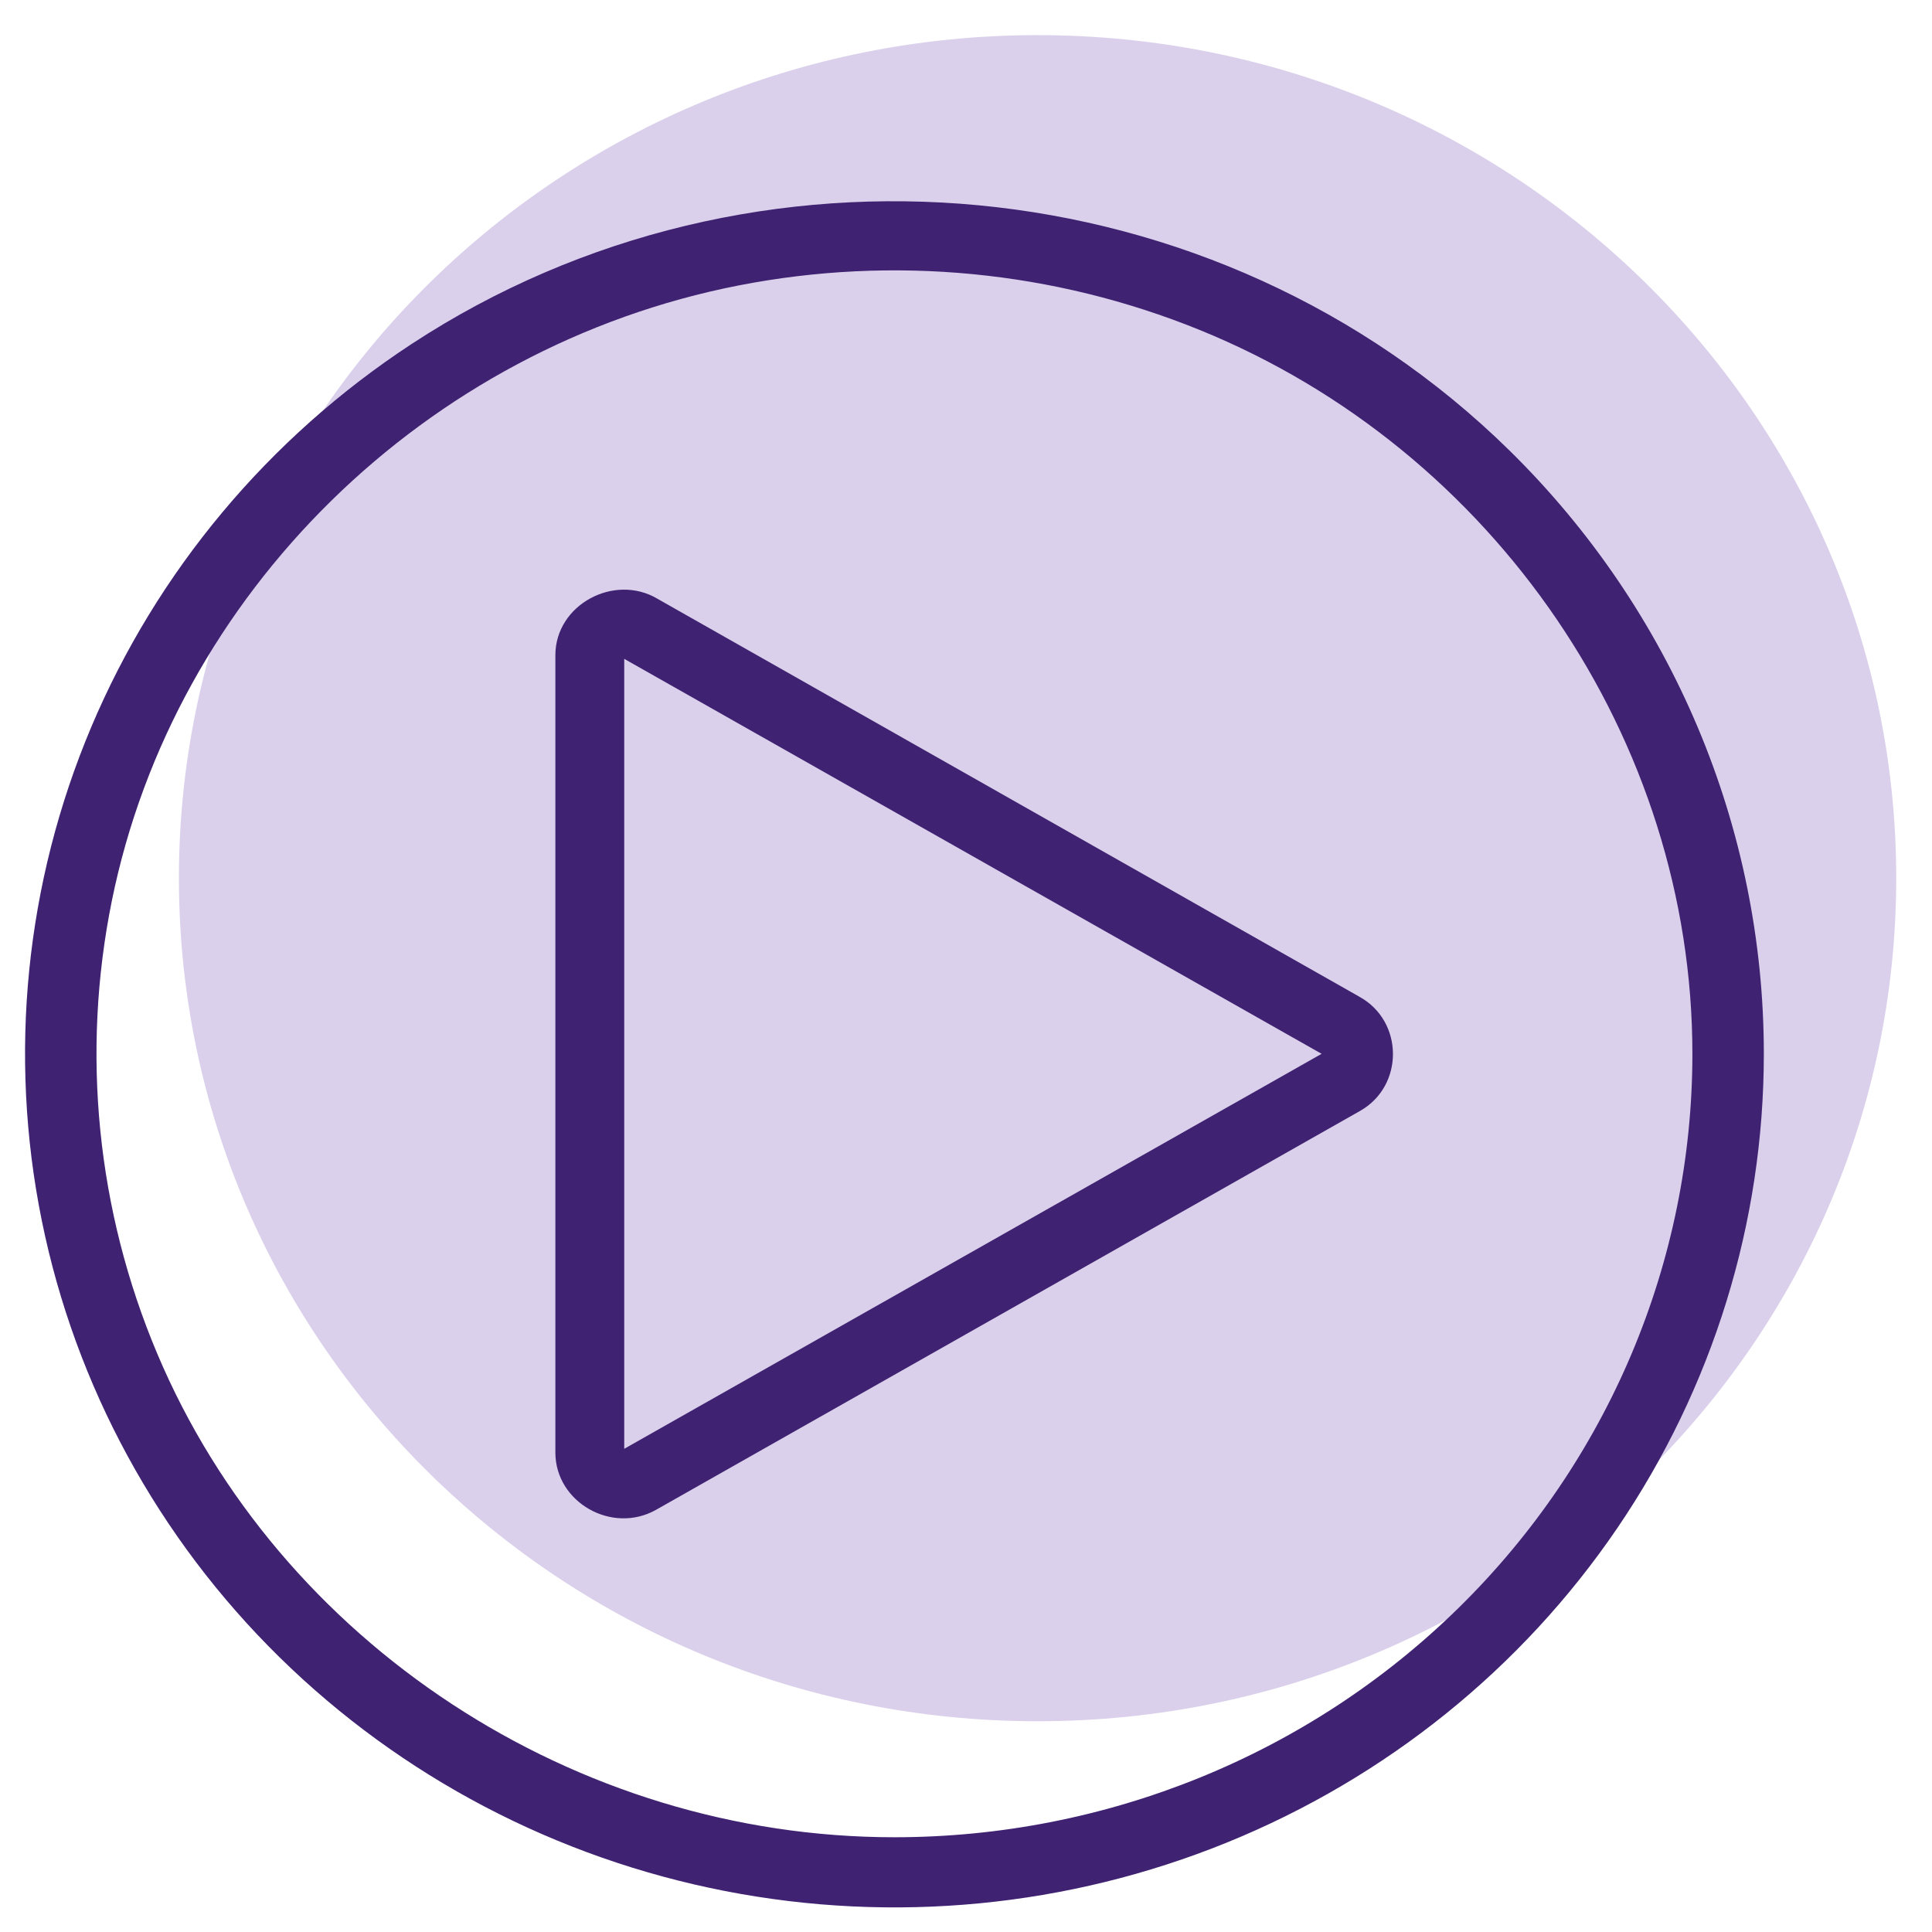 <svg width="48" height="48" viewBox="0 0 48 48" fill="none" xmlns="http://www.w3.org/2000/svg">
<g clip-path="url(#clip0_743_235)">
<path d="M25.778 42.764C37.56 42.764 47.111 33.386 47.111 21.818C47.111 10.25 37.56 0.873 25.778 0.873C13.996 0.873 4.445 10.25 4.445 21.818C4.445 33.386 13.996 42.764 25.778 42.764Z" fill="#DAD0EB"/>
<path fill-rule="evenodd" clip-rule="evenodd" d="M10.222 8.549C6.67 10.879 3.901 14.191 2.266 18.066C0.632 21.941 0.204 26.205 1.037 30.319C1.871 34.433 3.928 38.212 6.949 41.178C9.97 44.143 13.818 46.163 18.008 46.981C22.198 47.8 26.541 47.38 30.488 45.775C34.435 44.17 37.809 41.451 40.182 37.964C42.555 34.476 43.822 30.376 43.822 26.182C43.822 20.557 41.547 15.163 37.496 11.186C30.217 4.04 18.708 2.982 10.222 8.549ZM22.222 45.646C14.289 45.646 6.942 40.827 3.906 33.63C2.406 30.074 2.013 26.16 2.778 22.384C4.326 14.745 10.573 8.611 18.355 7.091C22.2 6.34 26.186 6.726 29.809 8.199C37.139 11.18 42.047 18.392 42.047 26.182C42.047 31.344 39.959 36.295 36.241 39.945C32.523 43.596 27.48 45.646 22.222 45.646Z" fill="#3F2271"/>
<path fill-rule="evenodd" clip-rule="evenodd" d="M13.798 16.274V36.089C13.799 37.327 15.208 38.127 16.301 37.51L33.795 27.598C34.887 26.976 34.876 25.372 33.776 24.765L33.775 24.764L16.334 14.876C15.265 14.241 13.802 15.018 13.798 16.274ZM32.835 26.182L15.509 35.995V16.369L32.835 26.182Z" fill="#3F2271"/>
</g>
<defs>
<clipPath id="clip0_743_235">
<rect width="48" height="48" fill="white"/>
</clipPath>
</defs>
</svg>